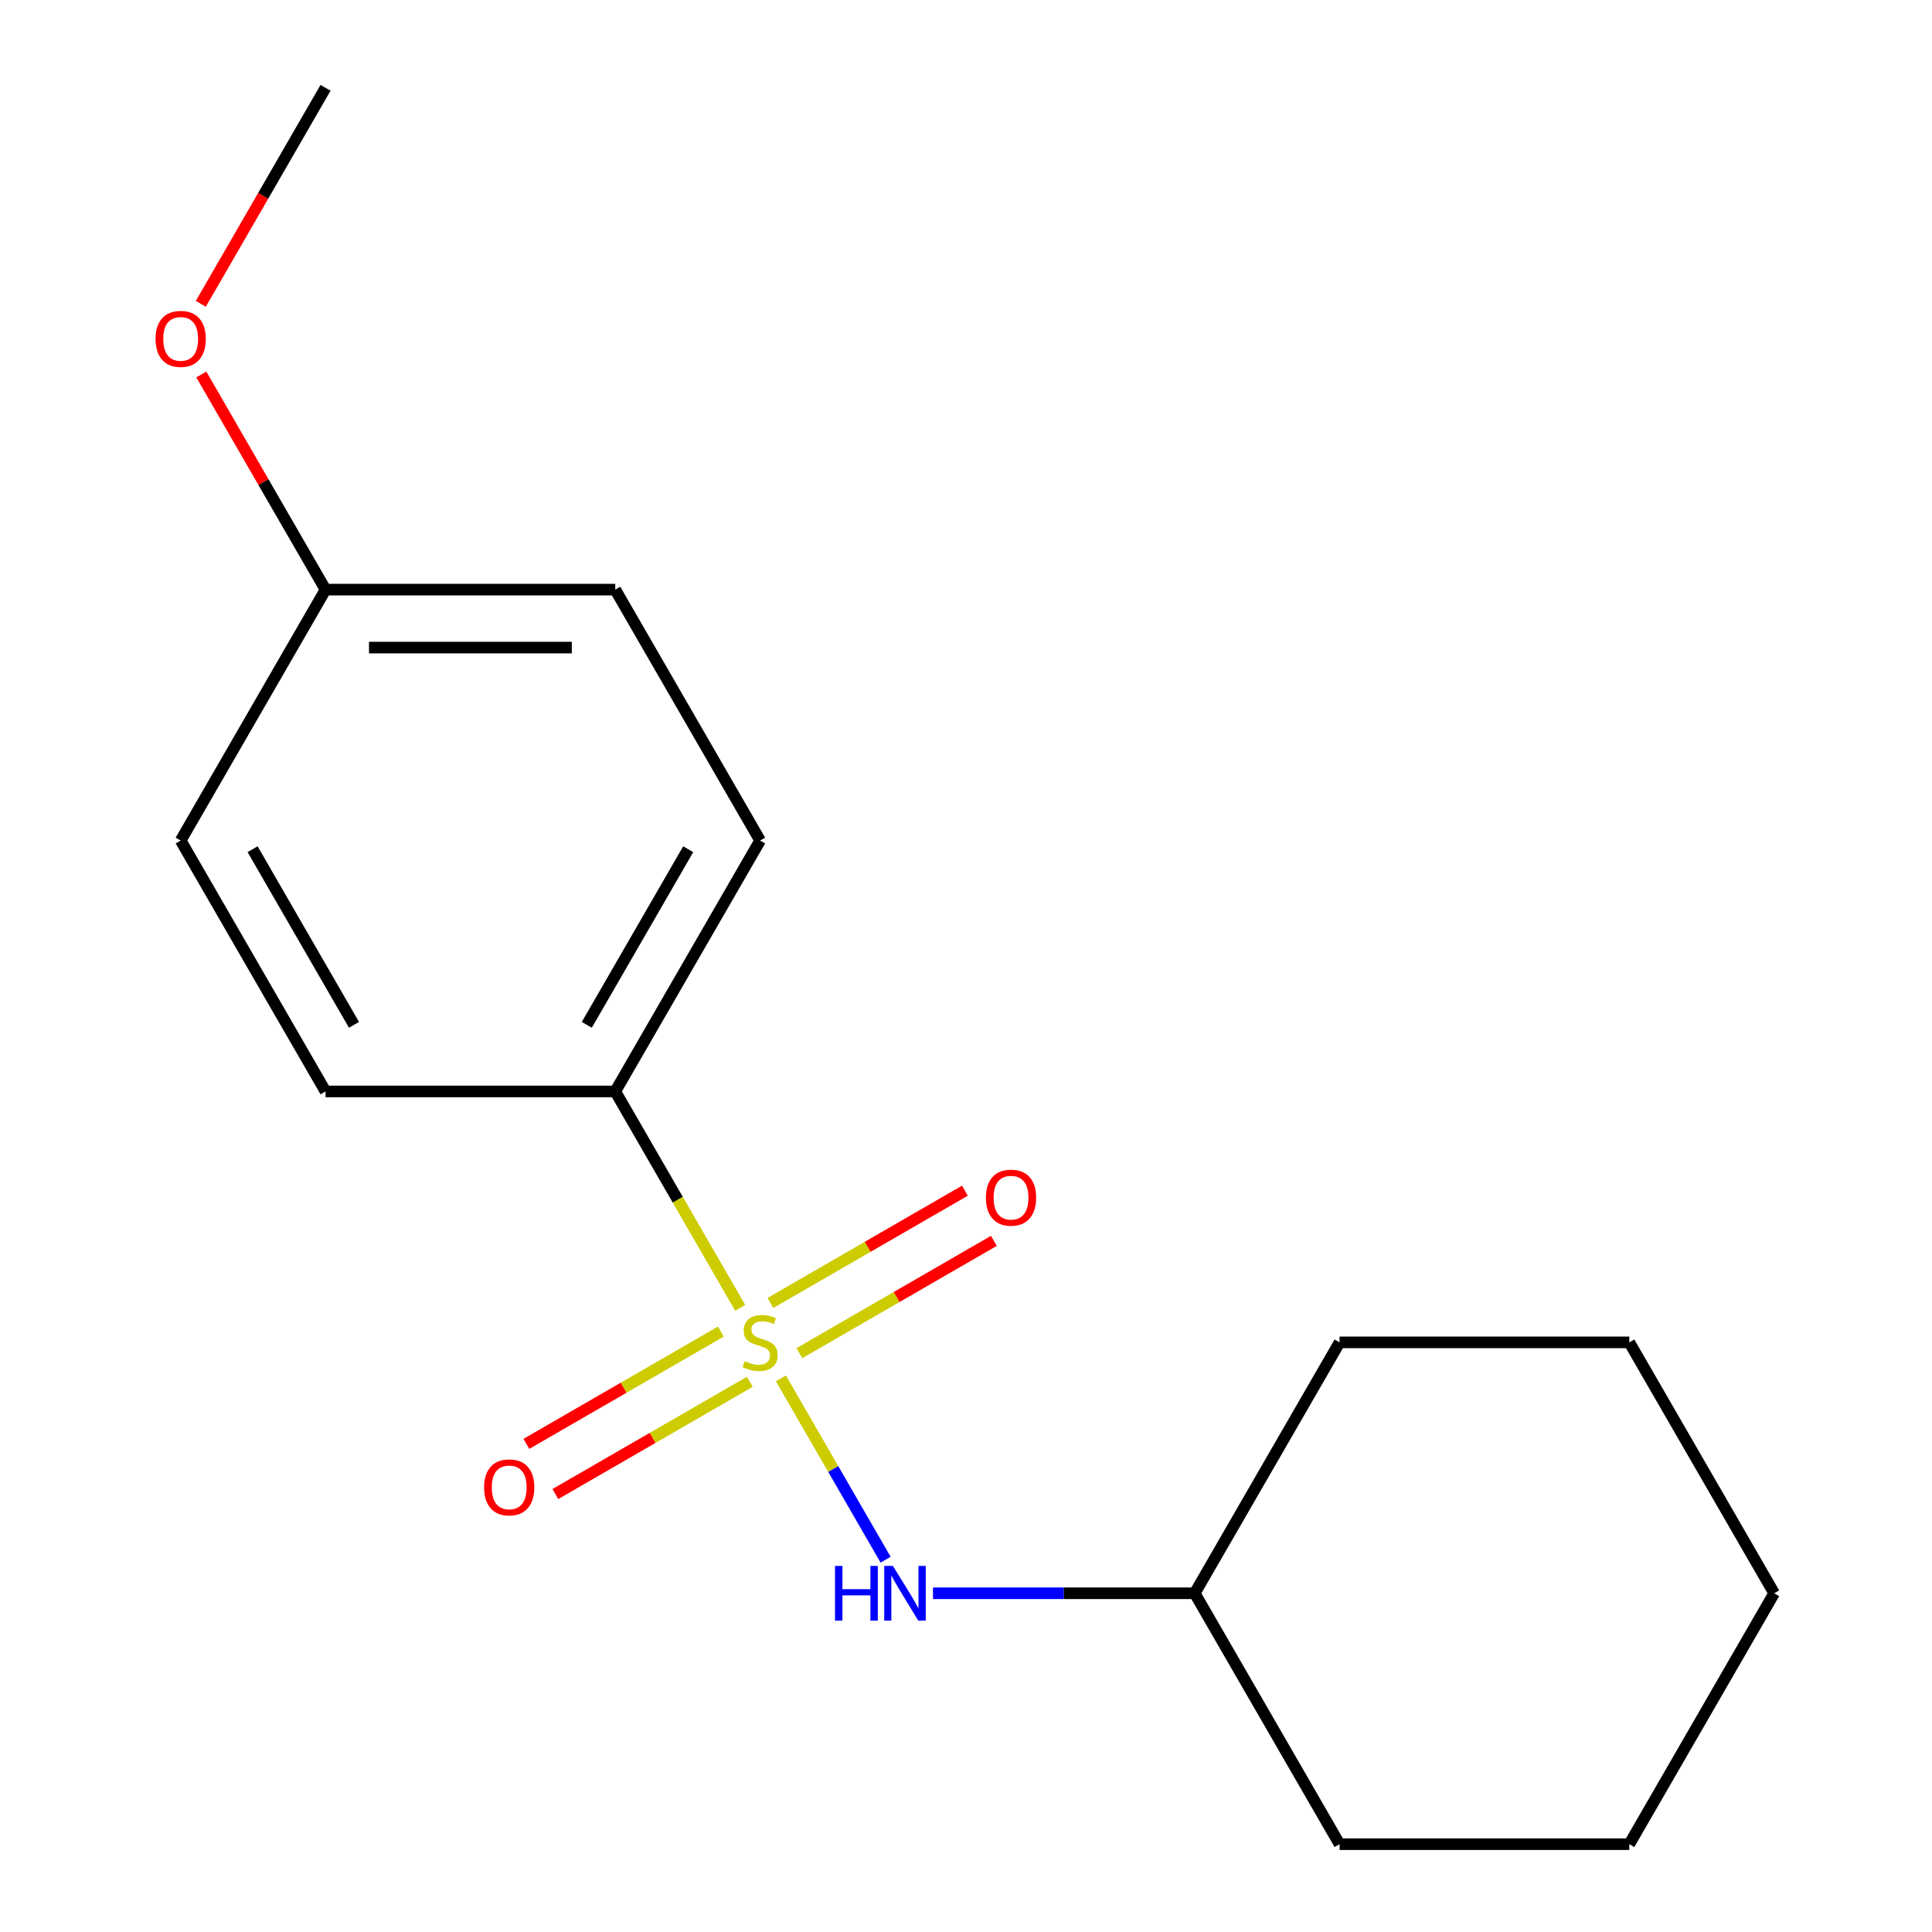 <?xml version='1.0' encoding='iso-8859-1'?>
<svg version='1.1' baseProfile='full'
              xmlns='http://www.w3.org/2000/svg'
                      xmlns:rdkit='http://www.rdkit.org/xml'
                      xmlns:xlink='http://www.w3.org/1999/xlink'
                  xml:space='preserve'
width='1000px' height='1000px' viewBox='0 0 1000 1000'>
<!-- END OF HEADER -->
<rect style='opacity:1.0;fill:#FFFFFF;stroke:none' width='1000' height='1000' x='0' y='0'> </rect>
<path class='bond-0' d='M 404.194,713.434 L 431.292,760.369' style='fill:none;fill-rule:evenodd;stroke:#CCCC00;stroke-width:6px;stroke-linecap:butt;stroke-linejoin:miter;stroke-opacity:1' />
<path class='bond-0' d='M 431.292,760.369 L 458.39,807.304' style='fill:none;fill-rule:evenodd;stroke:#0000FF;stroke-width:6px;stroke-linecap:butt;stroke-linejoin:miter;stroke-opacity:1' />
<path class='bond-1' d='M 383.122,676.936 L 350.79,620.936' style='fill:none;fill-rule:evenodd;stroke:#CCCC00;stroke-width:6px;stroke-linecap:butt;stroke-linejoin:miter;stroke-opacity:1' />
<path class='bond-1' d='M 350.79,620.936 L 318.458,564.935' style='fill:none;fill-rule:evenodd;stroke:#000000;stroke-width:6px;stroke-linecap:butt;stroke-linejoin:miter;stroke-opacity:1' />
<path class='bond-2' d='M 373.111,689.225 L 322.78,718.284' style='fill:none;fill-rule:evenodd;stroke:#CCCC00;stroke-width:6px;stroke-linecap:butt;stroke-linejoin:miter;stroke-opacity:1' />
<path class='bond-2' d='M 322.78,718.284 L 272.449,747.342' style='fill:none;fill-rule:evenodd;stroke:#FF0000;stroke-width:6px;stroke-linecap:butt;stroke-linejoin:miter;stroke-opacity:1' />
<path class='bond-2' d='M 388.107,715.199 L 337.776,744.258' style='fill:none;fill-rule:evenodd;stroke:#CCCC00;stroke-width:6px;stroke-linecap:butt;stroke-linejoin:miter;stroke-opacity:1' />
<path class='bond-2' d='M 337.776,744.258 L 287.445,773.317' style='fill:none;fill-rule:evenodd;stroke:#FF0000;stroke-width:6px;stroke-linecap:butt;stroke-linejoin:miter;stroke-opacity:1' />
<path class='bond-3' d='M 413.765,700.385 L 464.097,671.327' style='fill:none;fill-rule:evenodd;stroke:#CCCC00;stroke-width:6px;stroke-linecap:butt;stroke-linejoin:miter;stroke-opacity:1' />
<path class='bond-3' d='M 464.097,671.327 L 514.428,642.268' style='fill:none;fill-rule:evenodd;stroke:#FF0000;stroke-width:6px;stroke-linecap:butt;stroke-linejoin:miter;stroke-opacity:1' />
<path class='bond-3' d='M 398.769,674.411 L 449.1,645.353' style='fill:none;fill-rule:evenodd;stroke:#CCCC00;stroke-width:6px;stroke-linecap:butt;stroke-linejoin:miter;stroke-opacity:1' />
<path class='bond-3' d='M 449.1,645.353 L 499.432,616.294' style='fill:none;fill-rule:evenodd;stroke:#FF0000;stroke-width:6px;stroke-linecap:butt;stroke-linejoin:miter;stroke-opacity:1' />
<path class='bond-6' d='M 482.908,824.675 L 550.644,824.675' style='fill:none;fill-rule:evenodd;stroke:#0000FF;stroke-width:6px;stroke-linecap:butt;stroke-linejoin:miter;stroke-opacity:1' />
<path class='bond-6' d='M 550.644,824.675 L 618.38,824.675' style='fill:none;fill-rule:evenodd;stroke:#000000;stroke-width:6px;stroke-linecap:butt;stroke-linejoin:miter;stroke-opacity:1' />
<path class='bond-4' d='M 318.458,564.935 L 393.438,435.065' style='fill:none;fill-rule:evenodd;stroke:#000000;stroke-width:6px;stroke-linecap:butt;stroke-linejoin:miter;stroke-opacity:1' />
<path class='bond-4' d='M 303.731,530.458 L 356.217,439.549' style='fill:none;fill-rule:evenodd;stroke:#000000;stroke-width:6px;stroke-linecap:butt;stroke-linejoin:miter;stroke-opacity:1' />
<path class='bond-5' d='M 318.458,564.935 L 168.497,564.935' style='fill:none;fill-rule:evenodd;stroke:#000000;stroke-width:6px;stroke-linecap:butt;stroke-linejoin:miter;stroke-opacity:1' />
<path class='bond-9' d='M 393.438,435.065 L 318.458,305.195' style='fill:none;fill-rule:evenodd;stroke:#000000;stroke-width:6px;stroke-linecap:butt;stroke-linejoin:miter;stroke-opacity:1' />
<path class='bond-8' d='M 168.497,564.935 L 93.516,435.065' style='fill:none;fill-rule:evenodd;stroke:#000000;stroke-width:6px;stroke-linecap:butt;stroke-linejoin:miter;stroke-opacity:1' />
<path class='bond-8' d='M 183.224,530.458 L 130.737,439.549' style='fill:none;fill-rule:evenodd;stroke:#000000;stroke-width:6px;stroke-linecap:butt;stroke-linejoin:miter;stroke-opacity:1' />
<path class='bond-12' d='M 618.38,824.675 L 693.36,954.545' style='fill:none;fill-rule:evenodd;stroke:#000000;stroke-width:6px;stroke-linecap:butt;stroke-linejoin:miter;stroke-opacity:1' />
<path class='bond-13' d='M 618.38,824.675 L 693.36,694.805' style='fill:none;fill-rule:evenodd;stroke:#000000;stroke-width:6px;stroke-linecap:butt;stroke-linejoin:miter;stroke-opacity:1' />
<path class='bond-7' d='M 168.497,305.195 L 93.516,435.065' style='fill:none;fill-rule:evenodd;stroke:#000000;stroke-width:6px;stroke-linecap:butt;stroke-linejoin:miter;stroke-opacity:1' />
<path class='bond-10' d='M 168.497,305.195 L 136.349,249.514' style='fill:none;fill-rule:evenodd;stroke:#000000;stroke-width:6px;stroke-linecap:butt;stroke-linejoin:miter;stroke-opacity:1' />
<path class='bond-10' d='M 136.349,249.514 L 104.202,193.834' style='fill:none;fill-rule:evenodd;stroke:#FF0000;stroke-width:6px;stroke-linecap:butt;stroke-linejoin:miter;stroke-opacity:1' />
<path class='bond-17' d='M 168.497,305.195 L 318.458,305.195' style='fill:none;fill-rule:evenodd;stroke:#000000;stroke-width:6px;stroke-linecap:butt;stroke-linejoin:miter;stroke-opacity:1' />
<path class='bond-17' d='M 190.991,335.187 L 295.964,335.187' style='fill:none;fill-rule:evenodd;stroke:#000000;stroke-width:6px;stroke-linecap:butt;stroke-linejoin:miter;stroke-opacity:1' />
<path class='bond-11' d='M 103.948,157.256 L 136.222,101.355' style='fill:none;fill-rule:evenodd;stroke:#FF0000;stroke-width:6px;stroke-linecap:butt;stroke-linejoin:miter;stroke-opacity:1' />
<path class='bond-11' d='M 136.222,101.355 L 168.497,45.455' style='fill:none;fill-rule:evenodd;stroke:#000000;stroke-width:6px;stroke-linecap:butt;stroke-linejoin:miter;stroke-opacity:1' />
<path class='bond-14' d='M 693.36,954.545 L 843.322,954.545' style='fill:none;fill-rule:evenodd;stroke:#000000;stroke-width:6px;stroke-linecap:butt;stroke-linejoin:miter;stroke-opacity:1' />
<path class='bond-15' d='M 693.36,694.805 L 843.322,694.805' style='fill:none;fill-rule:evenodd;stroke:#000000;stroke-width:6px;stroke-linecap:butt;stroke-linejoin:miter;stroke-opacity:1' />
<path class='bond-18' d='M 843.322,954.545 L 918.302,824.675' style='fill:none;fill-rule:evenodd;stroke:#000000;stroke-width:6px;stroke-linecap:butt;stroke-linejoin:miter;stroke-opacity:1' />
<path class='bond-16' d='M 843.322,694.805 L 918.302,824.675' style='fill:none;fill-rule:evenodd;stroke:#000000;stroke-width:6px;stroke-linecap:butt;stroke-linejoin:miter;stroke-opacity:1' />
<path  class='atom-0' d='M 385.438 704.525
Q 385.758 704.645, 387.078 705.205
Q 388.398 705.765, 389.838 706.125
Q 391.318 706.445, 392.758 706.445
Q 395.438 706.445, 396.998 705.165
Q 398.558 703.845, 398.558 701.565
Q 398.558 700.005, 397.758 699.045
Q 396.998 698.085, 395.798 697.565
Q 394.598 697.045, 392.598 696.445
Q 390.078 695.685, 388.558 694.965
Q 387.078 694.245, 385.998 692.725
Q 384.958 691.205, 384.958 688.645
Q 384.958 685.085, 387.358 682.885
Q 389.798 680.685, 394.598 680.685
Q 397.878 680.685, 401.598 682.245
L 400.678 685.325
Q 397.278 683.925, 394.718 683.925
Q 391.958 683.925, 390.438 685.085
Q 388.918 686.205, 388.958 688.165
Q 388.958 689.685, 389.718 690.605
Q 390.518 691.525, 391.638 692.045
Q 392.798 692.565, 394.718 693.165
Q 397.278 693.965, 398.798 694.765
Q 400.318 695.565, 401.398 697.205
Q 402.518 698.805, 402.518 701.565
Q 402.518 705.485, 399.878 707.605
Q 397.278 709.685, 392.918 709.685
Q 390.398 709.685, 388.478 709.125
Q 386.598 708.605, 384.358 707.685
L 385.438 704.525
' fill='#CCCC00'/>
<path  class='atom-1' d='M 432.199 810.515
L 436.039 810.515
L 436.039 822.555
L 450.519 822.555
L 450.519 810.515
L 454.359 810.515
L 454.359 838.835
L 450.519 838.835
L 450.519 825.755
L 436.039 825.755
L 436.039 838.835
L 432.199 838.835
L 432.199 810.515
' fill='#0000FF'/>
<path  class='atom-1' d='M 462.159 810.515
L 471.439 825.515
Q 472.359 826.995, 473.839 829.675
Q 475.319 832.355, 475.399 832.515
L 475.399 810.515
L 479.159 810.515
L 479.159 838.835
L 475.279 838.835
L 465.319 822.435
Q 464.159 820.515, 462.919 818.315
Q 461.719 816.115, 461.359 815.435
L 461.359 838.835
L 457.679 838.835
L 457.679 810.515
L 462.159 810.515
' fill='#0000FF'/>
<path  class='atom-3' d='M 250.568 769.866
Q 250.568 763.066, 253.928 759.266
Q 257.288 755.466, 263.568 755.466
Q 269.848 755.466, 273.208 759.266
Q 276.568 763.066, 276.568 769.866
Q 276.568 776.746, 273.168 780.666
Q 269.768 784.546, 263.568 784.546
Q 257.328 784.546, 253.928 780.666
Q 250.568 776.786, 250.568 769.866
M 263.568 781.346
Q 267.888 781.346, 270.208 778.466
Q 272.568 775.546, 272.568 769.866
Q 272.568 764.306, 270.208 761.506
Q 267.888 758.666, 263.568 758.666
Q 259.248 758.666, 256.888 761.466
Q 254.568 764.266, 254.568 769.866
Q 254.568 775.586, 256.888 778.466
Q 259.248 781.346, 263.568 781.346
' fill='#FF0000'/>
<path  class='atom-4' d='M 510.308 619.905
Q 510.308 613.105, 513.668 609.305
Q 517.028 605.505, 523.308 605.505
Q 529.588 605.505, 532.948 609.305
Q 536.308 613.105, 536.308 619.905
Q 536.308 626.785, 532.908 630.705
Q 529.508 634.585, 523.308 634.585
Q 517.068 634.585, 513.668 630.705
Q 510.308 626.825, 510.308 619.905
M 523.308 631.385
Q 527.628 631.385, 529.948 628.505
Q 532.308 625.585, 532.308 619.905
Q 532.308 614.345, 529.948 611.545
Q 527.628 608.705, 523.308 608.705
Q 518.988 608.705, 516.628 611.505
Q 514.308 614.305, 514.308 619.905
Q 514.308 625.625, 516.628 628.505
Q 518.988 631.385, 523.308 631.385
' fill='#FF0000'/>
<path  class='atom-11' d='M 80.516 175.405
Q 80.516 168.605, 83.876 164.805
Q 87.236 161.005, 93.516 161.005
Q 99.796 161.005, 103.156 164.805
Q 106.516 168.605, 106.516 175.405
Q 106.516 182.285, 103.116 186.205
Q 99.716 190.085, 93.516 190.085
Q 87.276 190.085, 83.876 186.205
Q 80.516 182.325, 80.516 175.405
M 93.516 186.885
Q 97.836 186.885, 100.156 184.005
Q 102.516 181.085, 102.516 175.405
Q 102.516 169.845, 100.156 167.045
Q 97.836 164.205, 93.516 164.205
Q 89.196 164.205, 86.836 167.005
Q 84.516 169.805, 84.516 175.405
Q 84.516 181.125, 86.836 184.005
Q 89.196 186.885, 93.516 186.885
' fill='#FF0000'/>
</svg>
